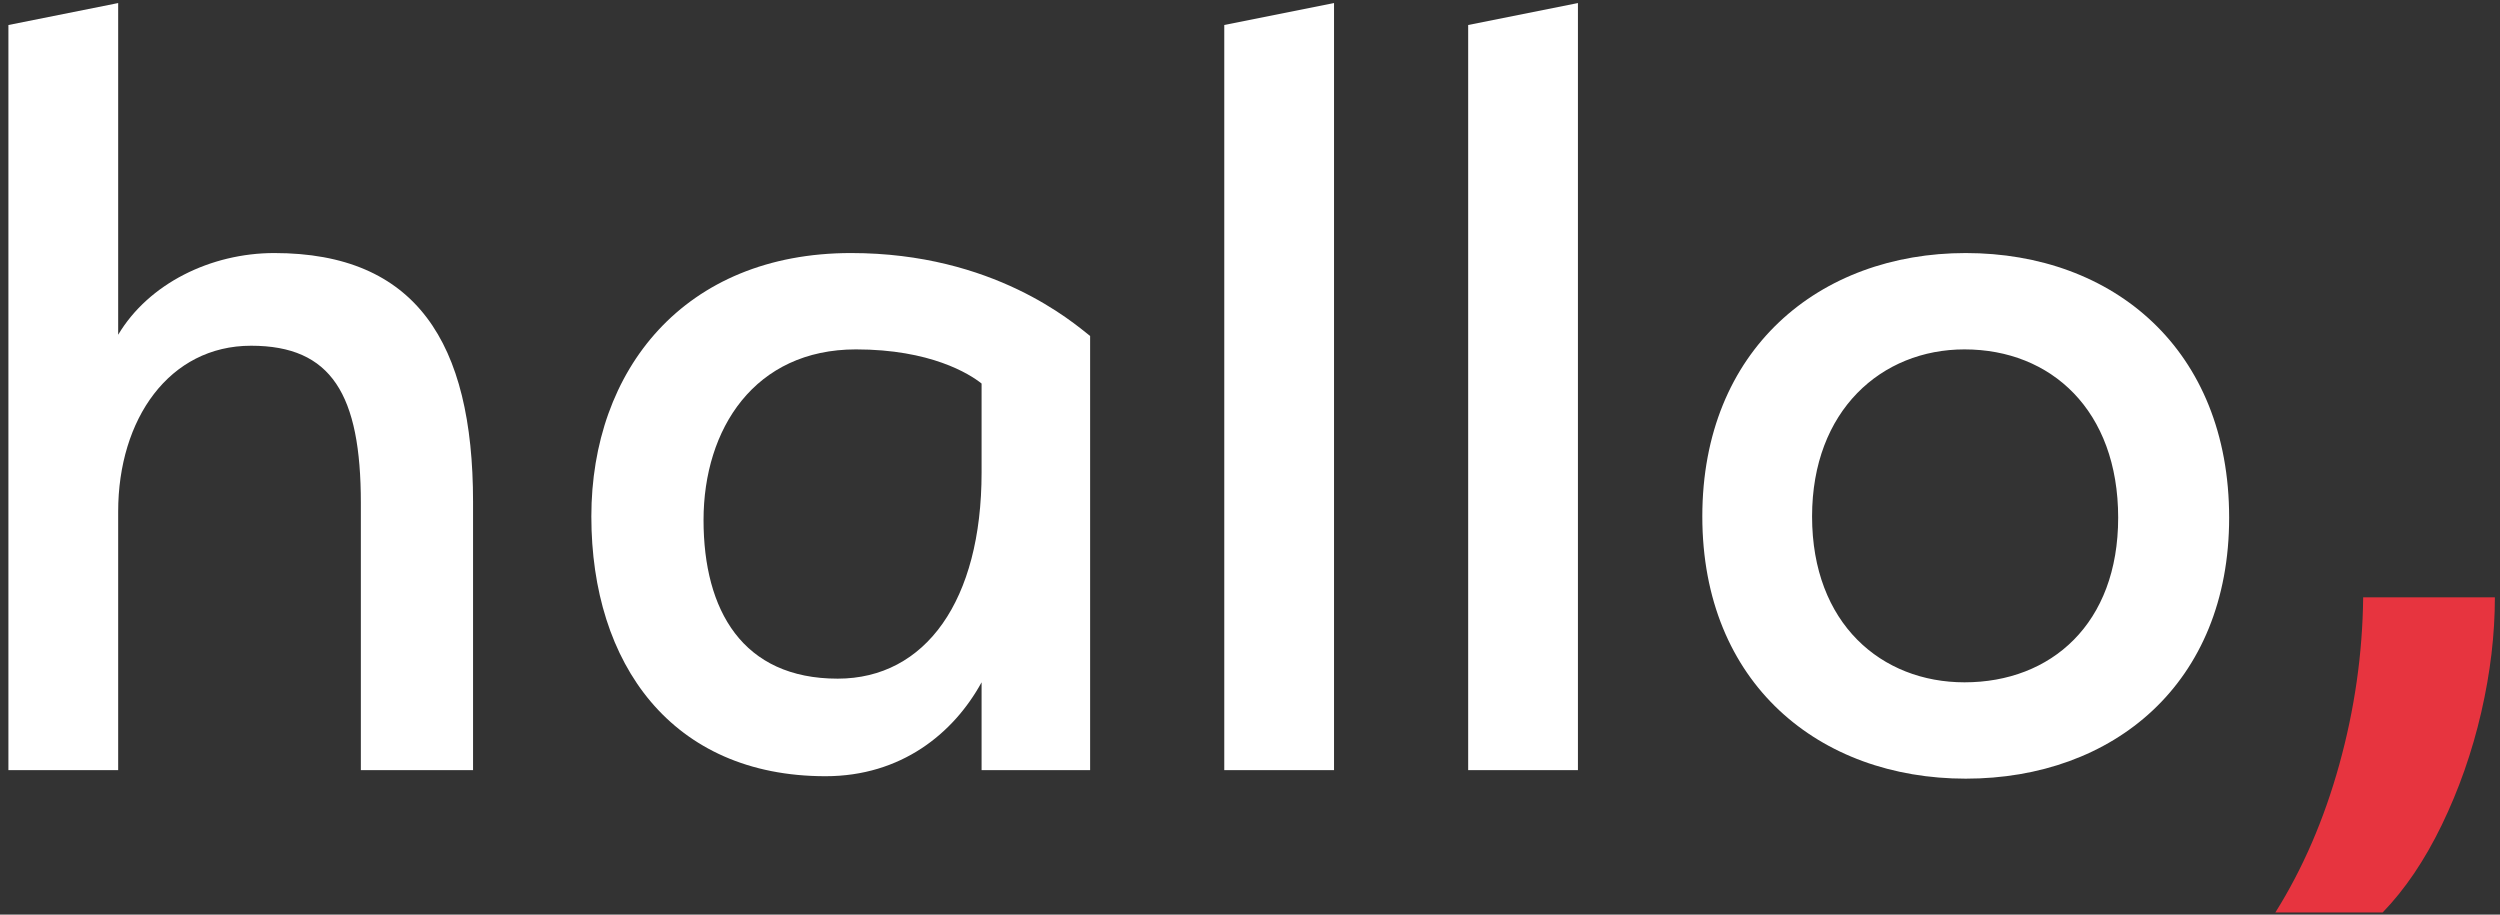 <svg width="205" height="75" viewBox="0 0 205 75" version="1.1" xmlns="http://www.w3.org/2000/svg"><rect x="0" y="0" width="205" height="75" fill="#333333" stroke="none"/><g id="Page-1" stroke="none" stroke-width="1" fill="none" fill-rule="evenodd"><g id="hallo_logo_rgb_rood" fill-rule="nonzero"><path d="M29.59 63.15v-21.9c0-8.9-2.4-12.9-9-12.9-6.7 0-10.9 6-10.9 13.6v21.2h-9V2.05l9-1.8v27.2c2.5-4.2 7.6-6.7 12.8-6.7 11.6 0 16.3 7.3 16.3 20.4v22h-9.2z" id="Path" fill="#FFF"/><path d="M69.79 20.75c11.7 0 18.2 5.7 19.6 6.8v35.6h-8.9v-7.2c-2.3 4.2-6.6 7.7-12.8 7.7-12.6 0-19.2-9.2-19.2-21.3 0-12 7.6-21.6 21.3-21.6zm-1.1 34.9c7.2 0 11.8-6.4 11.8-16.9v-7.3c-1-.8-4.2-2.8-10.3-2.8-8.3 0-12.5 6.5-12.5 14 0 7.4 3.2 13 11 13z" id="Shape" fill="#FFF"/><path id="Path" fill="#FFF" d="M100.39 63.15V2.05l9-1.8v62.9zm20 0V2.05l9-1.8v62.9z"/><path d="M161.19 63.85c-12 0-21.6-7.8-21.6-21.5s9.6-21.6 21.6-21.6c12.1 0 21.6 7.9 21.6 21.7 0 13.6-9.5 21.4-21.6 21.4zm-.1-35.2c-6.8 0-12.5 5-12.5 13.7 0 8.8 5.7 13.6 12.5 13.6 7.1 0 12.6-4.8 12.6-13.5 0-8.8-5.5-13.8-12.6-13.8z" id="Shape" fill="#FFF"/><path d="M186.58 74.82c2.24-3.57 3.99-7.61 5.24-12.12 1.25-4.51 1.91-9.08 1.96-13.72h10.8c0 3.04-.37 6.19-1.12 9.44-.75 3.25-1.83 6.33-3.24 9.24-1.41 2.91-3.03 5.29-4.84 7.16h-8.8z" id="Path" fill="#E7343F"/></g></g></svg>